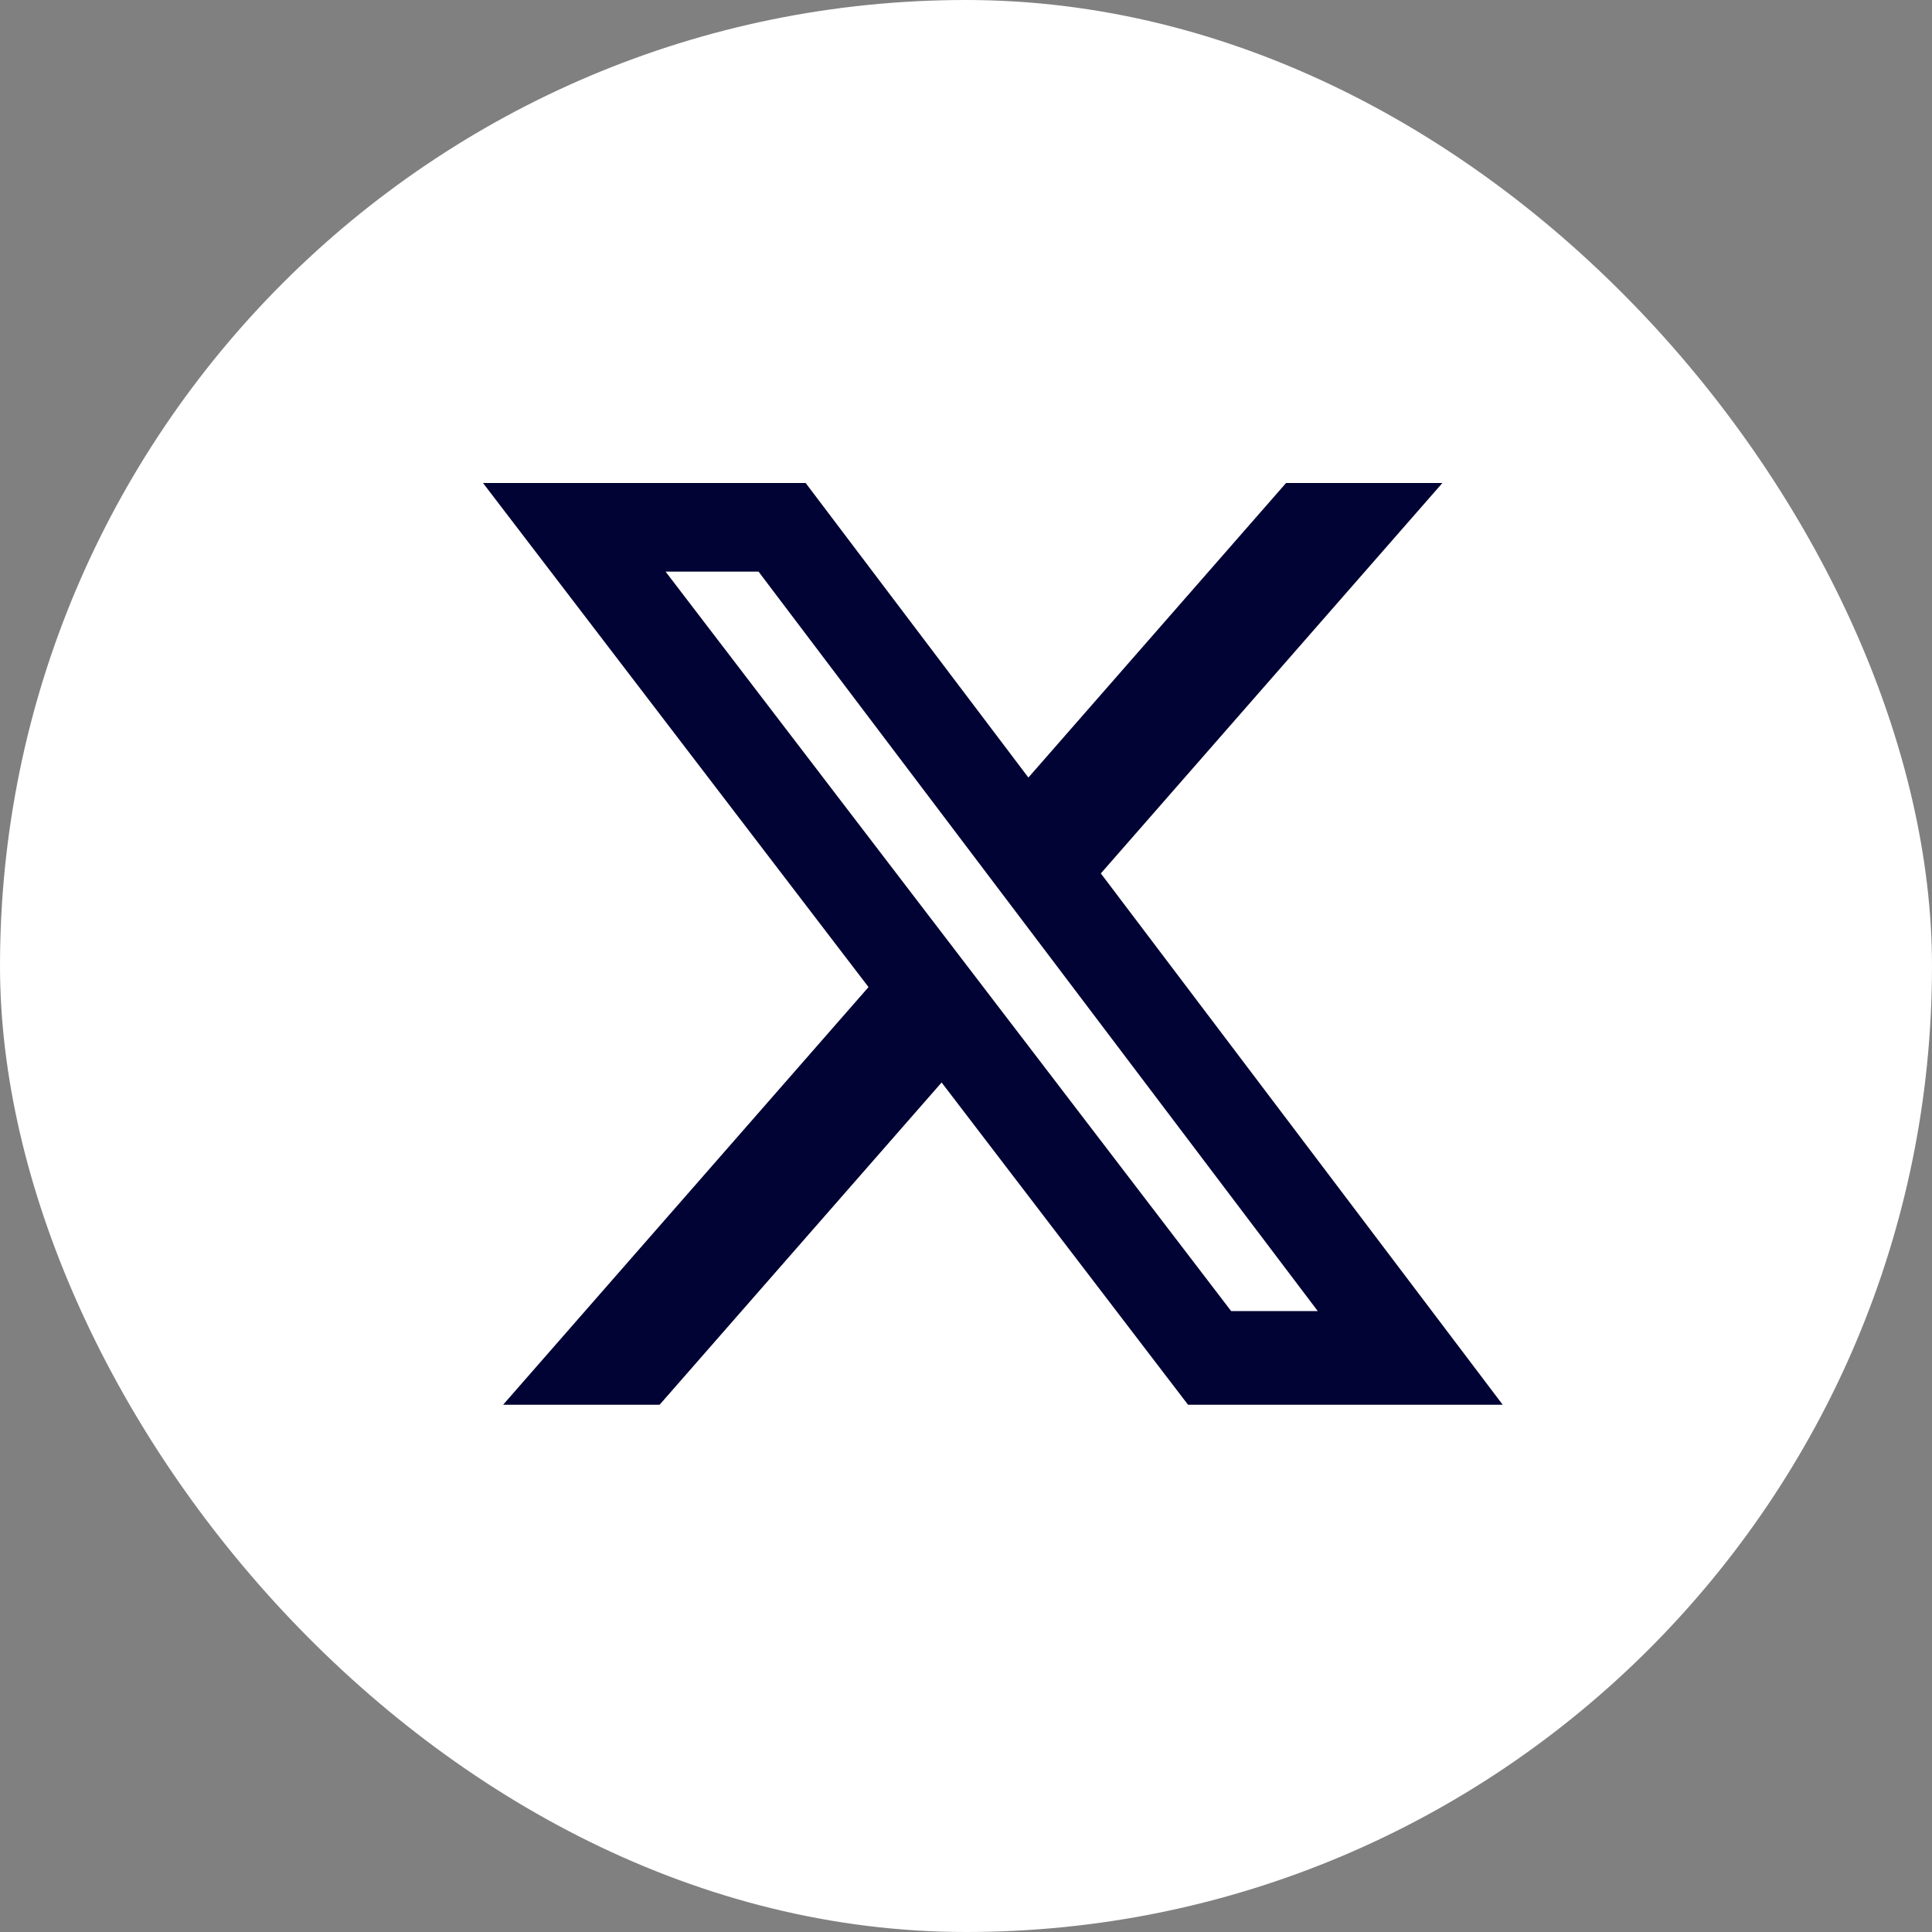 <svg width="24" height="24" viewBox="0 0 24 24" fill="none" xmlns="http://www.w3.org/2000/svg">
<rect x="0" y="0" width="24" height="24" fill="#808080" stroke="none"/>
<rect width="24" height="24" rx="12" fill="white"/>
<g clip-path="url(#clip0_5838_5318)">
<path d="M15.976 6H17.918L13.675 10.85L18.667 17.45H14.758L11.697 13.447L8.194 17.45H6.25L10.789 12.262L6 6H10.008L12.775 9.659L15.976 6ZM15.294 16.287H16.37L9.423 7.101H8.268L15.294 16.287Z" fill="#000333"/>
</g>
<defs>
<clipPath id="clip0_5838_5318">
<rect width="16" height="16" fill="white" transform="translate(4 4)"/>
</clipPath>
</defs>
</svg>
